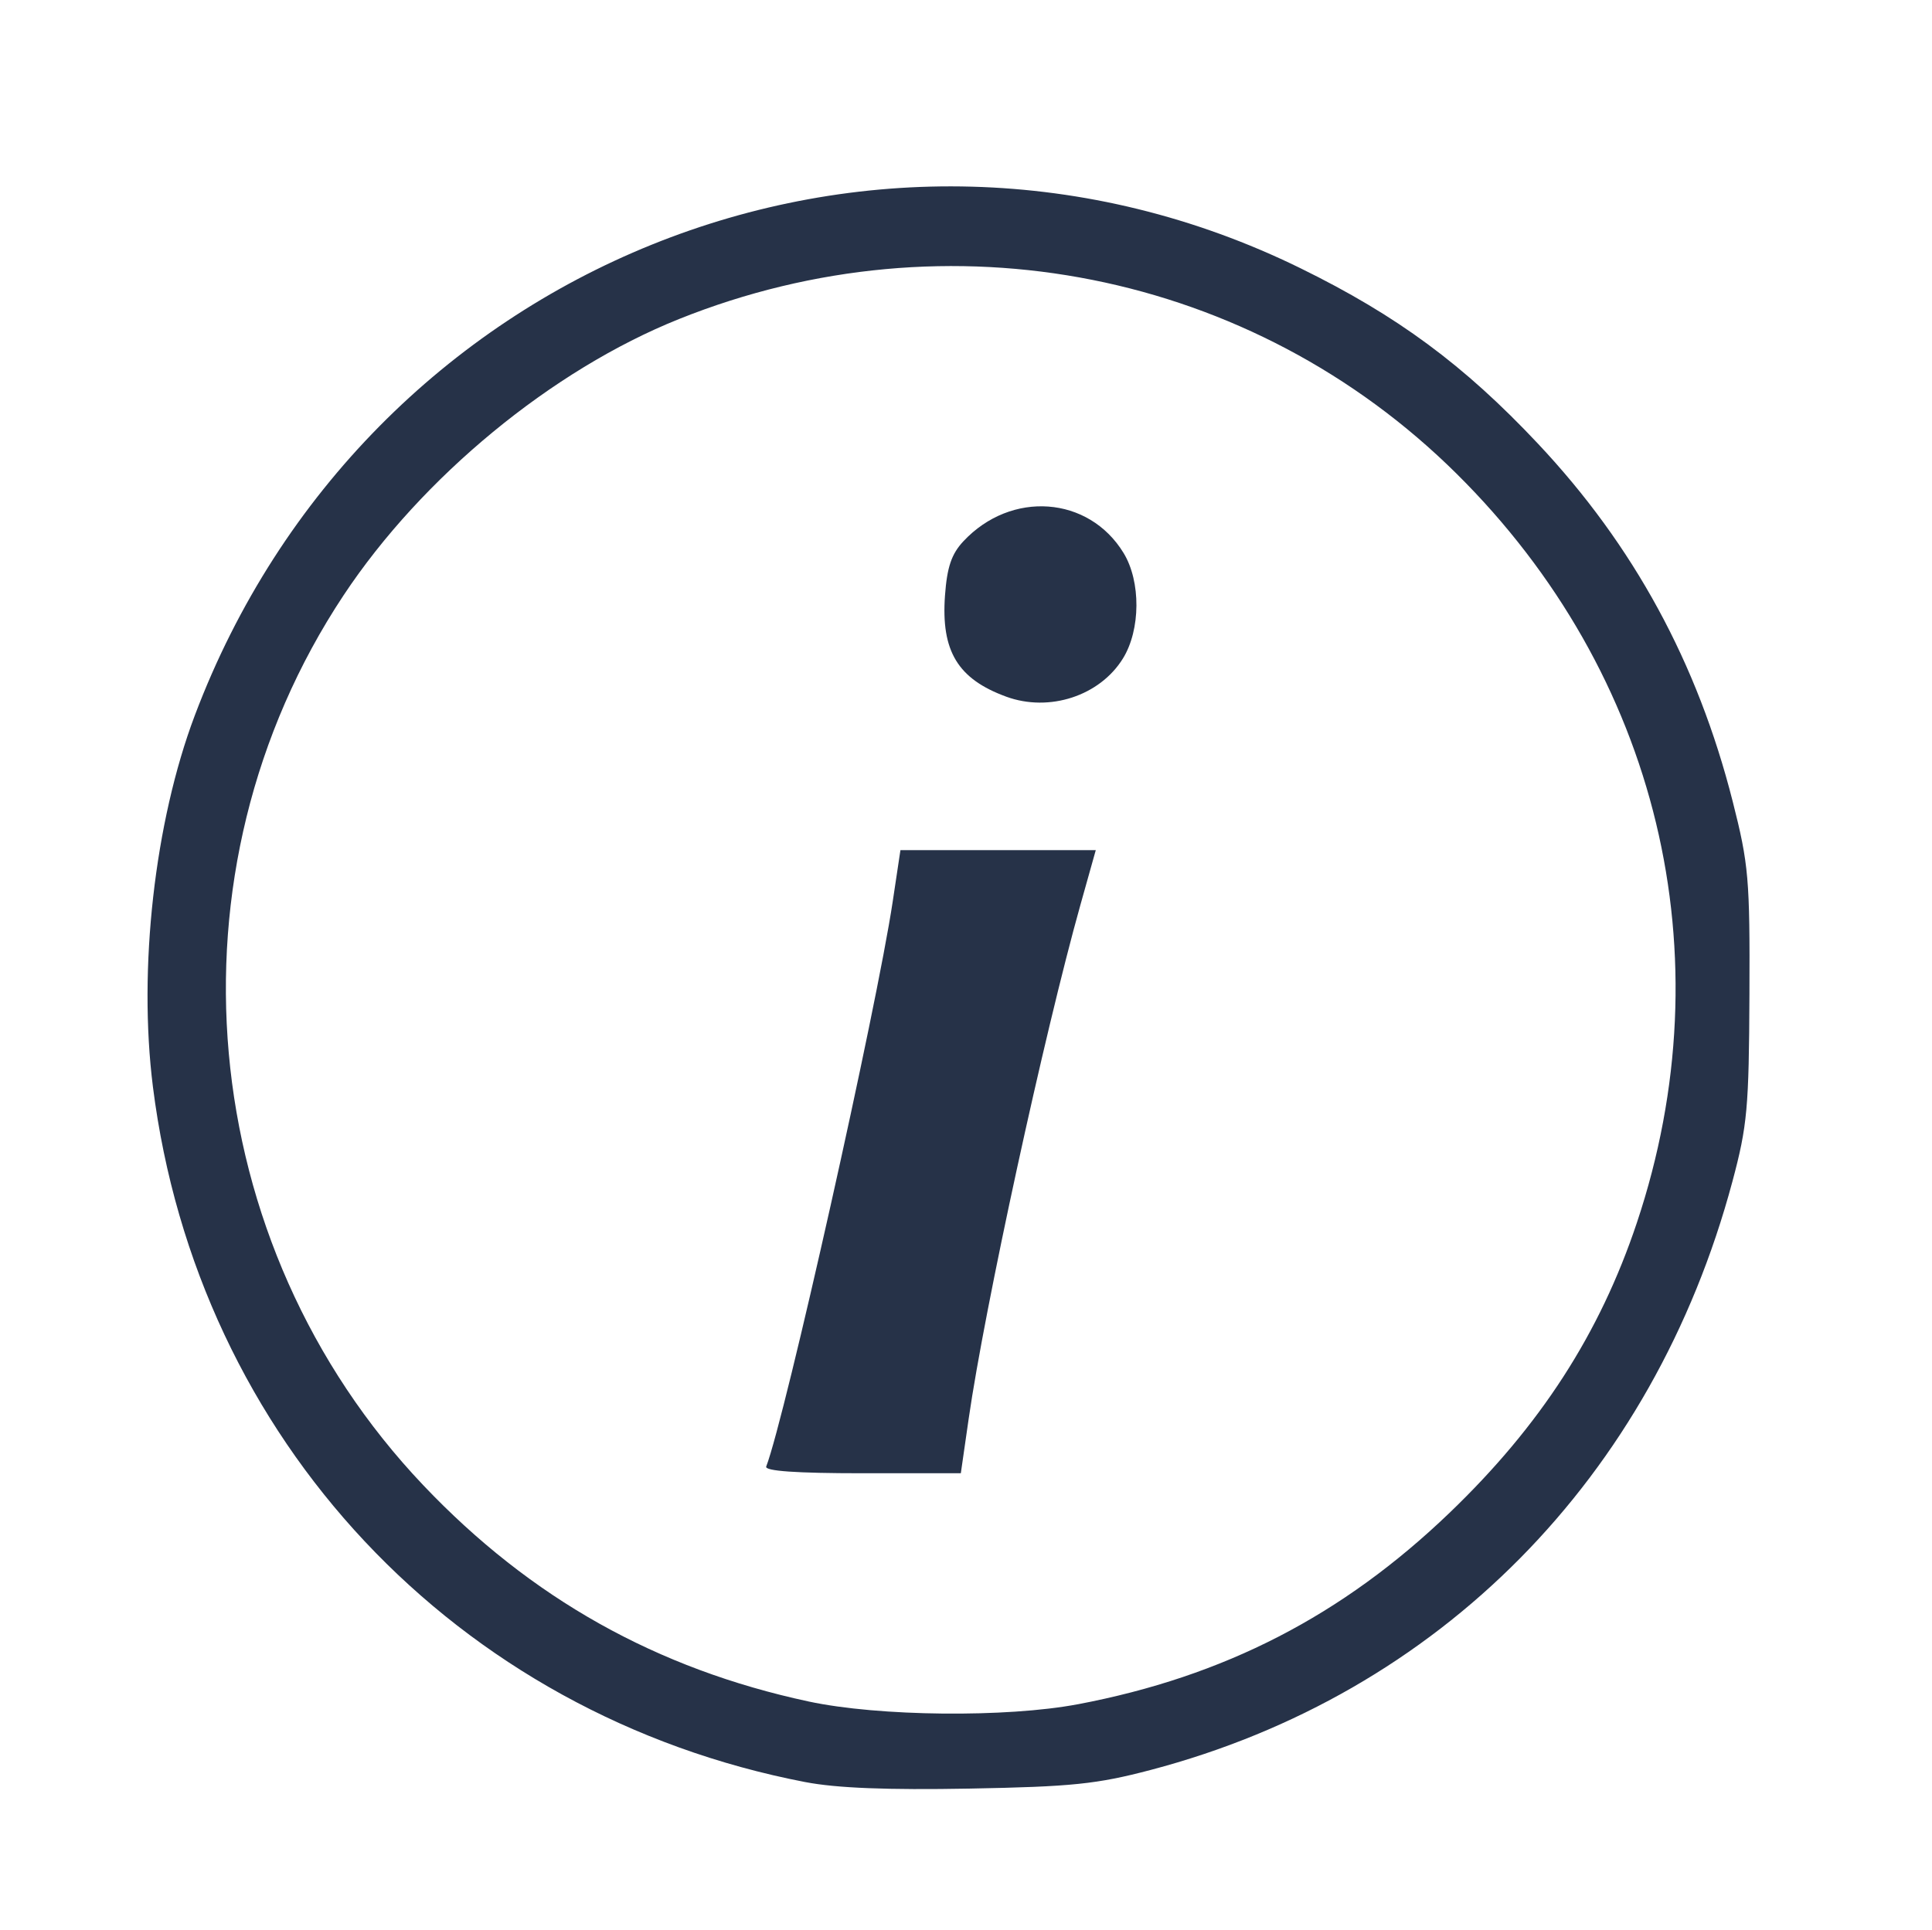 <?xml version="1.0" encoding="UTF-8" standalone="no"?>
<!-- Created with Inkscape (http://www.inkscape.org/) -->

<svg
   width="300.701"
   height="300.52"
   viewBox="0 0 79.56 79.512"
   version="1.1"
   id="svg5"
   inkscape:version="1.1 (c68e22c387, 2021-05-23)"
   sodipodi:docname="info-blue.svg"
   xmlns:inkscape="http://www.inkscape.org/namespaces/inkscape"
   xmlns:sodipodi="http://sodipodi.sourceforge.net/DTD/sodipodi-0.dtd"
   xmlns="http://www.w3.org/2000/svg"
   xmlns:svg="http://www.w3.org/2000/svg">
  <sodipodi:namedview
     id="namedview7"
     pagecolor="#ffffff"
     bordercolor="#666666"
     borderopacity="1.0"
     inkscape:pageshadow="2"
     inkscape:pageopacity="0.0"
     inkscape:pagecheckerboard="true"
     inkscape:document-units="mm"
     showgrid="false"
     units="px"
     width="200.701px"
     inkscape:zoom="1.4681257"
     inkscape:cx="117.49675"
     inkscape:cy="243.50776"
     inkscape:window-width="1920"
     inkscape:window-height="1009"
     inkscape:window-x="-8"
     inkscape:window-y="-8"
     inkscape:window-maximized="1"
     inkscape:current-layer="layer1" />
  <defs
     id="defs2" />
  <g
     inkscape:label="Layer 1"
     inkscape:groupmode="layer"
     id="layer1">
    <path
       style="fill:#263248;stroke-width:0.265;fill-opacity:1"
       d="M 33.172,73.406 C 18.773,70.632 8.125,59.283 6.297,44.764 5.685,39.9 6.366,33.857 8.021,29.471 15.016,10.935 36.013,2.44 53.555,11.049 c 3.989,1.957 6.732,3.984 9.779,7.226 3.938,4.189 6.566,9.017 8.017,14.729 0.66,2.598 0.712,3.193 0.691,7.967 -0.02,4.663 -0.087,5.403 -0.701,7.695 -3.267,12.199 -12.067,21.105 -23.949,24.236 -2.227,0.587 -3.248,0.692 -7.474,0.77 -3.362,0.062 -5.475,-0.021 -6.747,-0.267 z m 11.216,-3.208 c 6.03,-1.144 10.892,-3.649 15.305,-7.886 3.742,-3.592 6.188,-7.381 7.714,-11.949 C 71.09,39.344 68.299,27.751 59.981,19.511 51.562,11.17 39.072,8.686 27.96,13.142 c -5.232,2.098 -10.582,6.506 -13.812,11.379 -7.538,11.374 -6.162,26.713 3.288,36.661 4.418,4.651 9.605,7.561 15.868,8.903 2.881,0.617 8.141,0.67 11.084,0.112 z m -12.835,-9.792 c 0.786,-2.051 4.543,-18.834 5.209,-23.271 l 0.318,-2.117 h 4.022 4.022 l -0.631,2.249 c -1.491,5.317 -3.946,16.608 -4.602,21.167 l -0.324,2.249 h -4.06 c -2.718,0 -4.025,-0.092 -3.954,-0.277 z m 9.885,-31.71 c -1.995,-0.729 -2.689,-1.875 -2.523,-4.167 0.085,-1.169 0.267,-1.708 0.756,-2.232 1.968,-2.106 5.164,-1.873 6.599,0.482 0.715,1.173 0.703,3.162 -0.027,4.343 -0.953,1.542 -3.031,2.222 -4.806,1.574 z"
       id="path1360" />
  </g>
</svg>
